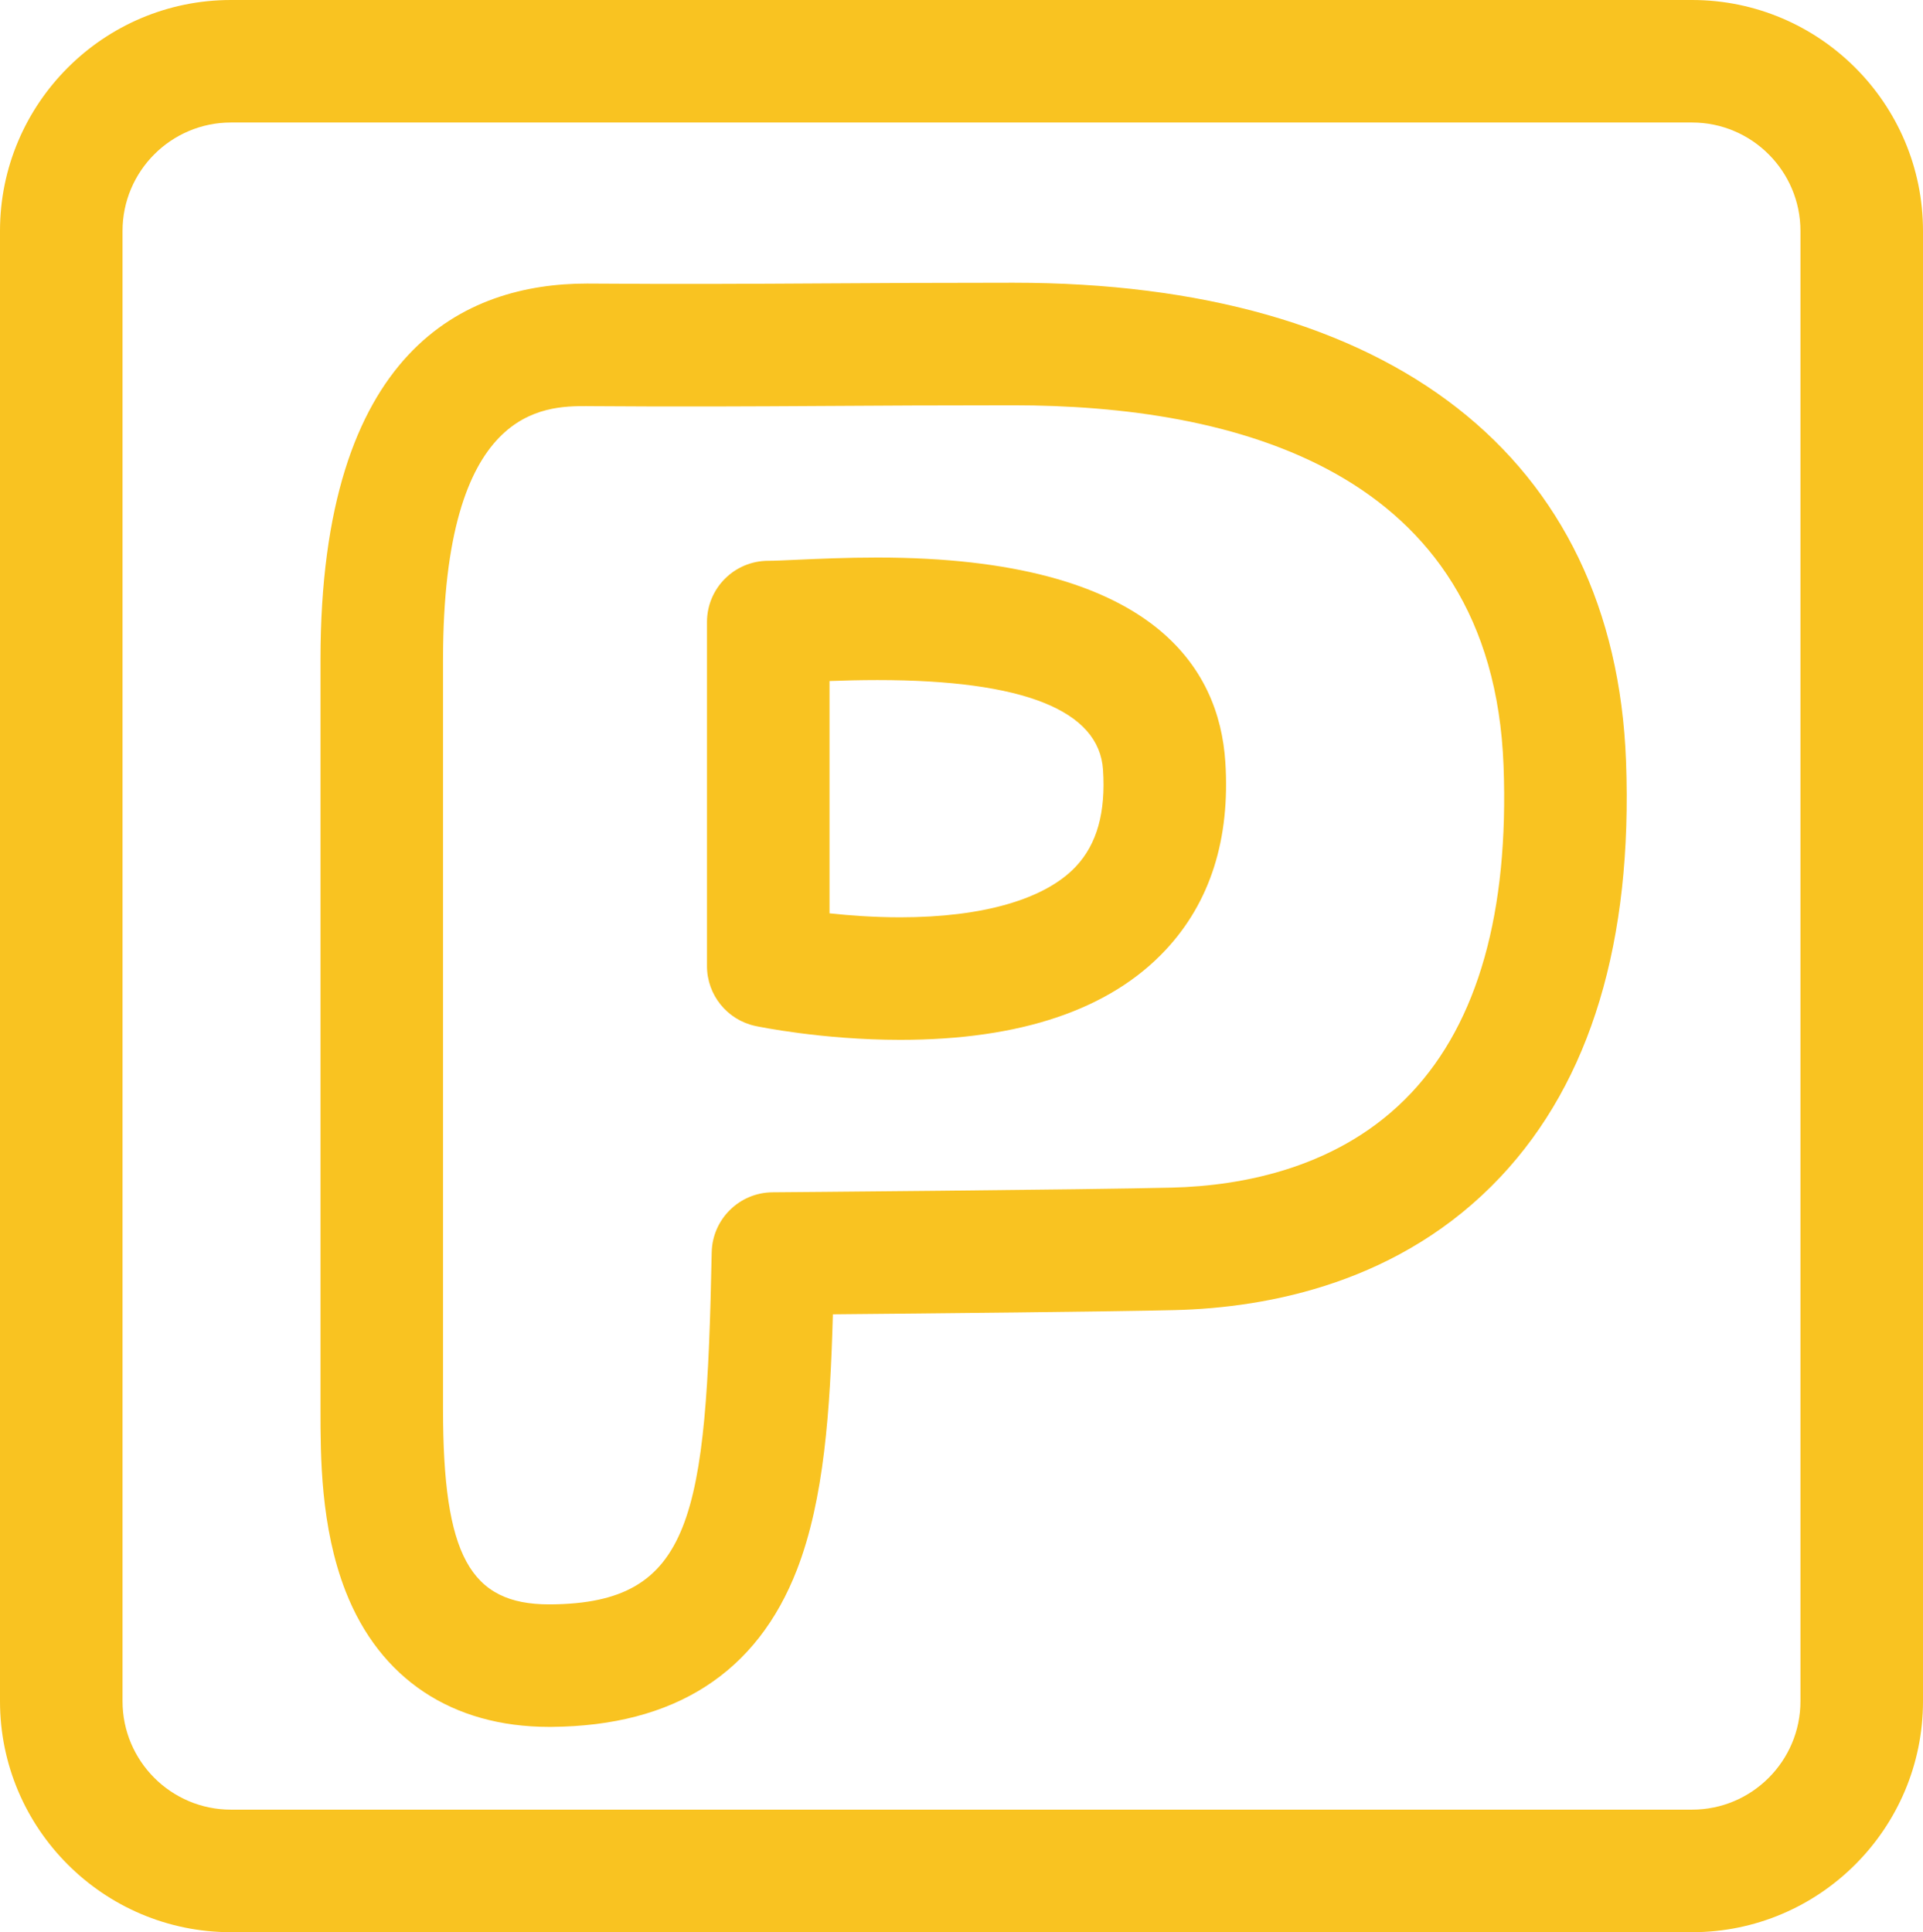 <?xml version="1.0" encoding="UTF-8" standalone="no"?>
<!-- Created with Inkscape (http://www.inkscape.org/) -->

<svg
   xmlns:dc="http://purl.org/dc/elements/1.1/"
   xmlns:cc="http://creativecommons.org/ns#"
   xmlns:rdf="http://www.w3.org/1999/02/22-rdf-syntax-ns#"
   xmlns:svg="http://www.w3.org/2000/svg"
   xmlns="http://www.w3.org/2000/svg"
   xmlns:sodipodi="http://sodipodi.sourceforge.net/DTD/sodipodi-0.dtd"
   xmlns:inkscape="http://www.inkscape.org/namespaces/inkscape"
   width="48.713mm"
   height="48.952mm"
   viewBox="0 0 172.604 173.451"
   id="svg2"
   version="1.1"
   inkscape:version="0.91 r13725"
   sodipodi:docname="parking-shape.svg">
  <defs
     id="defs4" />
  <sodipodi:namedview
     id="base"
     pagecolor="#ffffff"
     bordercolor="#666666"
     borderopacity="1.0"
     inkscape:pageopacity="0.0"
     inkscape:pageshadow="2"
     inkscape:zoom="0.35"
     inkscape:cx="-179.35264"
     inkscape:cy="-576.64443"
     inkscape:document-units="px"
     inkscape:current-layer="layer1"
     showgrid="false"
     fit-margin-top="0"
     fit-margin-left="0"
     fit-margin-right="0"
     fit-margin-bottom="0"
     inkscape:window-width="1600"
     inkscape:window-height="838"
     inkscape:window-x="-8"
     inkscape:window-y="-8"
     inkscape:window-maximized="1" />
  <g
     inkscape:label="Layer 1"
     inkscape:groupmode="layer"
     id="layer1"
     transform="translate(-554.353,-1725.124)">
    <g
       transform="translate(307.401,656.53)"
       id="g265">
      <g
         id="g267">
        <path
           d="m 398.827,1242.045 -131.146,0 c -11.43,0 -20.729,-9.301 -20.729,-20.731 l 0,-131.991 c 0,-11.43 9.3,-20.729 20.729,-20.729 l 131.146,0 c 11.43,0 20.729,9.3 20.729,20.729 l 0,131.991 c 0.001,11.43 -9.299,20.731 -20.729,20.731 z M 267.681,1079.592 c -5.365,0 -9.73,4.366 -9.73,9.73 l 0,131.991 c 0,5.366 4.365,9.73 9.73,9.73 l 131.146,0 c 5.364,0 9.729,-4.364 9.729,-9.73 l 0,-131.991 c 0,-5.364 -4.365,-9.73 -9.729,-9.73 l -131.146,0 z"
           id="path269"
           inkscape:connector-curvature="0"
           style="fill:#f9c321" />
      </g>
    </g>
    <g
       transform="translate(307.401,656.53)"
       id="g271">
      <g
         id="g273">
        <path
           d="m 296.244,1223.615 c -8.716,0 -15.204,-4.321 -18.27,-12.17 -2.256,-5.777 -2.256,-12.146 -2.256,-16.359 l 0,-67.266 c 0,-27.911 13.017,-33.771 23.938,-33.771 l 0.223,10e-4 c 8.115,0.061 14.221,0.025 21.088,-0.016 4.924,-0.029 10.234,-0.059 16.941,-0.059 33.925,0 53.969,15.652 54.992,42.943 0.606,16.162 -3.178,28.713 -11.247,37.302 -8.942,9.519 -20.828,11.769 -29.225,11.978 -5.618,0.141 -22.109,0.301 -30.719,0.379 -0.238,8.621 -0.787,16.615 -3.212,22.896 -3.587,9.293 -10.998,14.051 -22.028,14.141 l -0.225,0 z m 3.412,-118.566 c -3.872,0 -12.938,0 -12.938,22.771 l 0,67.266 c 0,13.107 2.404,17.531 9.526,17.531 l 0.136,0 c 12.752,-0.103 13.978,-7.805 14.453,-31.6 0.061,-2.977 2.477,-5.367 5.454,-5.392 0.282,0 28.388,-0.232 35.866,-0.421 6.301,-0.156 15.143,-1.762 21.483,-8.512 5.98,-6.368 8.764,-16.244 8.271,-29.358 -1.002,-26.744 -24.481,-32.357 -44,-32.357 -6.682,0 -11.972,0.03 -16.878,0.06 -6.912,0.041 -13.063,0.076 -21.232,0.016 l -0.141,0 z"
           id="path275"
           inkscape:connector-curvature="0"
           style="fill:#f9c321" />
      </g>
    </g>
    <g
       transform="translate(307.401,656.53)"
       id="g277">
      <g
         id="g279">
        <path
           d="m 327.755,1161.939 c -0.002,0 -10e-4,0 -0.003,0 -7.017,0 -12.736,-1.19 -12.977,-1.24 -2.545,-0.536 -4.366,-2.781 -4.366,-5.381 l 0,-30.883 c 0,-3.037 2.462,-5.499 5.5,-5.499 0.548,0 1.485,-0.043 2.57,-0.093 1.866,-0.084 4.423,-0.199 7.228,-0.199 24.815,0 30.678,9.971 31.226,18.334 0.454,6.93 -1.354,12.619 -5.374,16.91 -5.003,5.341 -13.013,8.051 -23.804,8.051 z m -6.347,-11.357 c 1.785,0.193 3.984,0.357 6.345,0.357 0,0 0.001,0 0.002,0 7.413,0 13.016,-1.622 15.775,-4.569 1.884,-2.011 2.678,-4.847 2.427,-8.672 -0.35,-5.345 -7.163,-8.056 -20.25,-8.056 -1.535,0 -2.983,0.039 -4.299,0.086 l 0,20.854 z"
           id="path281"
           inkscape:connector-curvature="0"
           style="fill:#f9c321" />
      </g>
    </g>
  </g>
</svg>
